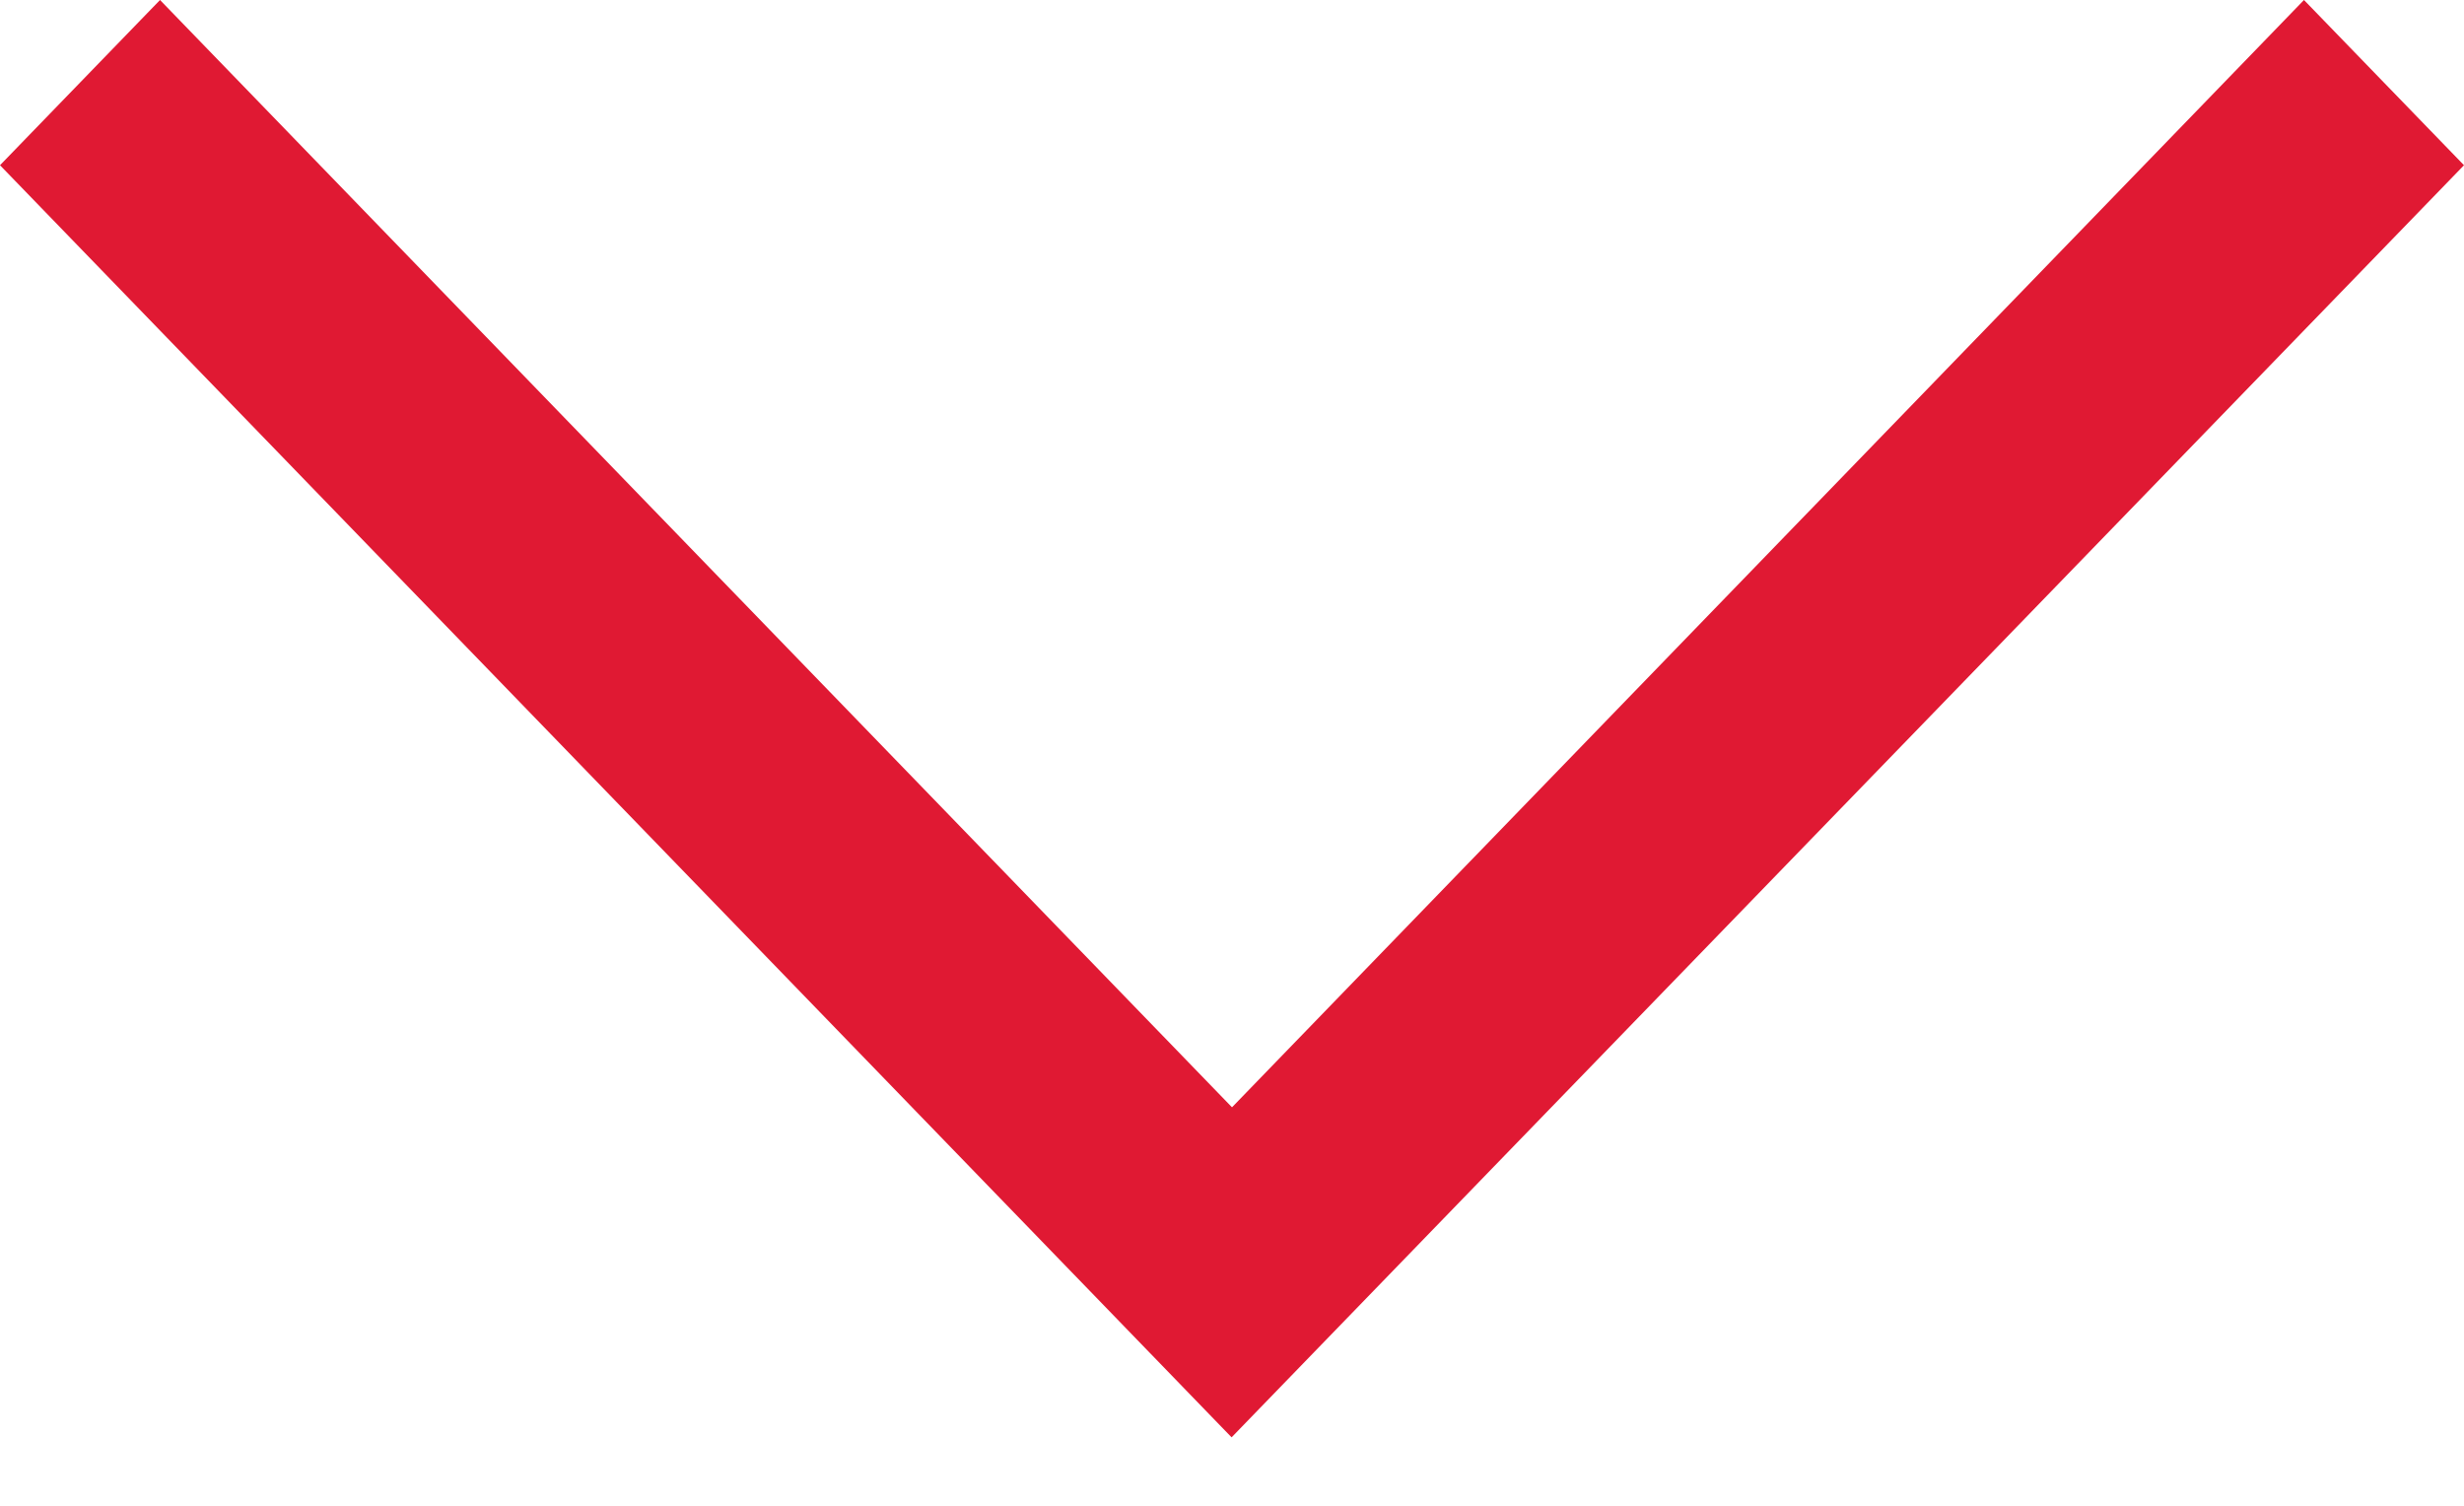 <svg width="18" height="11" viewBox="0 0 18 11" version="1.1" xmlns="http://www.w3.org/2000/svg" xmlns:xlink="http://www.w3.org/1999/xlink">
<title>V</title>
<desc>Created using Figma</desc>
<g id="Canvas" transform="translate(2090 -456)">
<g id="V">
<use xlink:href="#path0_fill" transform="matrix(6.12323e-17 1 -1 6.12323e-17 -2072 456)" fill="#E01933"/>
</g>
</g>
<defs>
<path id="path0_fill" fill-rule="evenodd" d="M 1.207 0L 0 1.169L 8.089 9L 0 16.831L 1.207 18L 10.5 9.003L 1.207 0Z"/>
</defs>
</svg>
